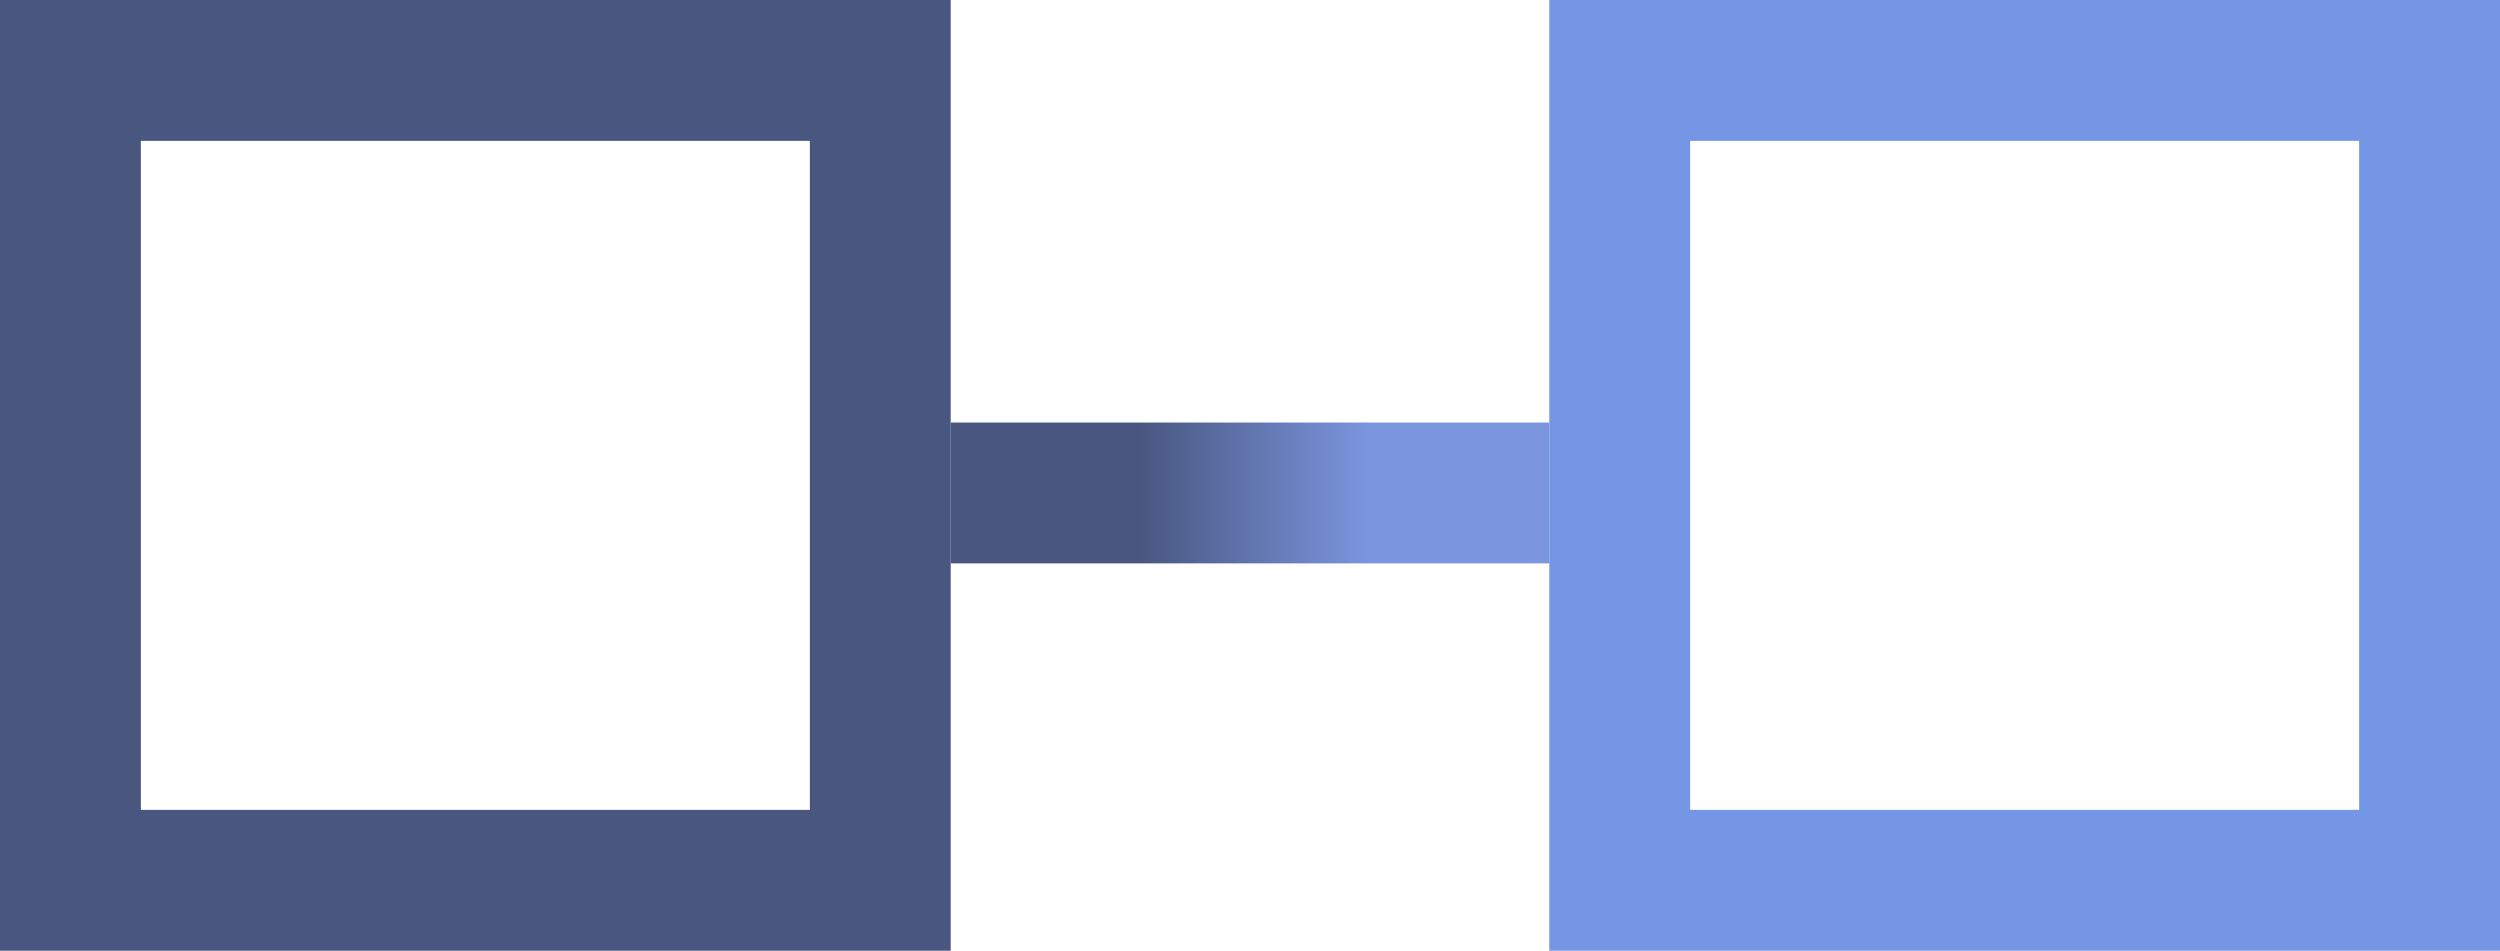 <svg xmlns="http://www.w3.org/2000/svg" xmlns:xlink="http://www.w3.org/1999/xlink" width="71" height="27" viewBox="0 0 71 27">
  <defs>
    <linearGradient id="linear-gradient" x1="0.317" y1="0.5" x2="0.7" y2="0.5" gradientUnits="objectBoundingBox">
      <stop offset="0" stop-color="#495780"/>
      <stop offset="1" stop-color="#7b95de"/>
    </linearGradient>
  </defs>
  <g id="Gruppe_389" data-name="Gruppe 389" transform="translate(-134 -5419.761)">
    <rect id="Rechteck_278" data-name="Rechteck 278" width="17" height="4" transform="translate(161 5431.761)" fill="url(#linear-gradient)"/>
    <g id="Rechteck_277" data-name="Rechteck 277" transform="translate(134 5419.761)" fill="none" stroke="#495780" stroke-width="4">
      <rect width="27" height="27" stroke="none"/>
      <rect x="2" y="2" width="23" height="23" fill="none"/>
    </g>
    <g id="Rechteck_275" data-name="Rechteck 275" transform="translate(178 5419.761)" fill="none" stroke="#7496e4" stroke-width="4">
      <rect width="27" height="27" stroke="none"/>
      <rect x="2" y="2" width="23" height="23" fill="none"/>
    </g>
  </g>
</svg>
